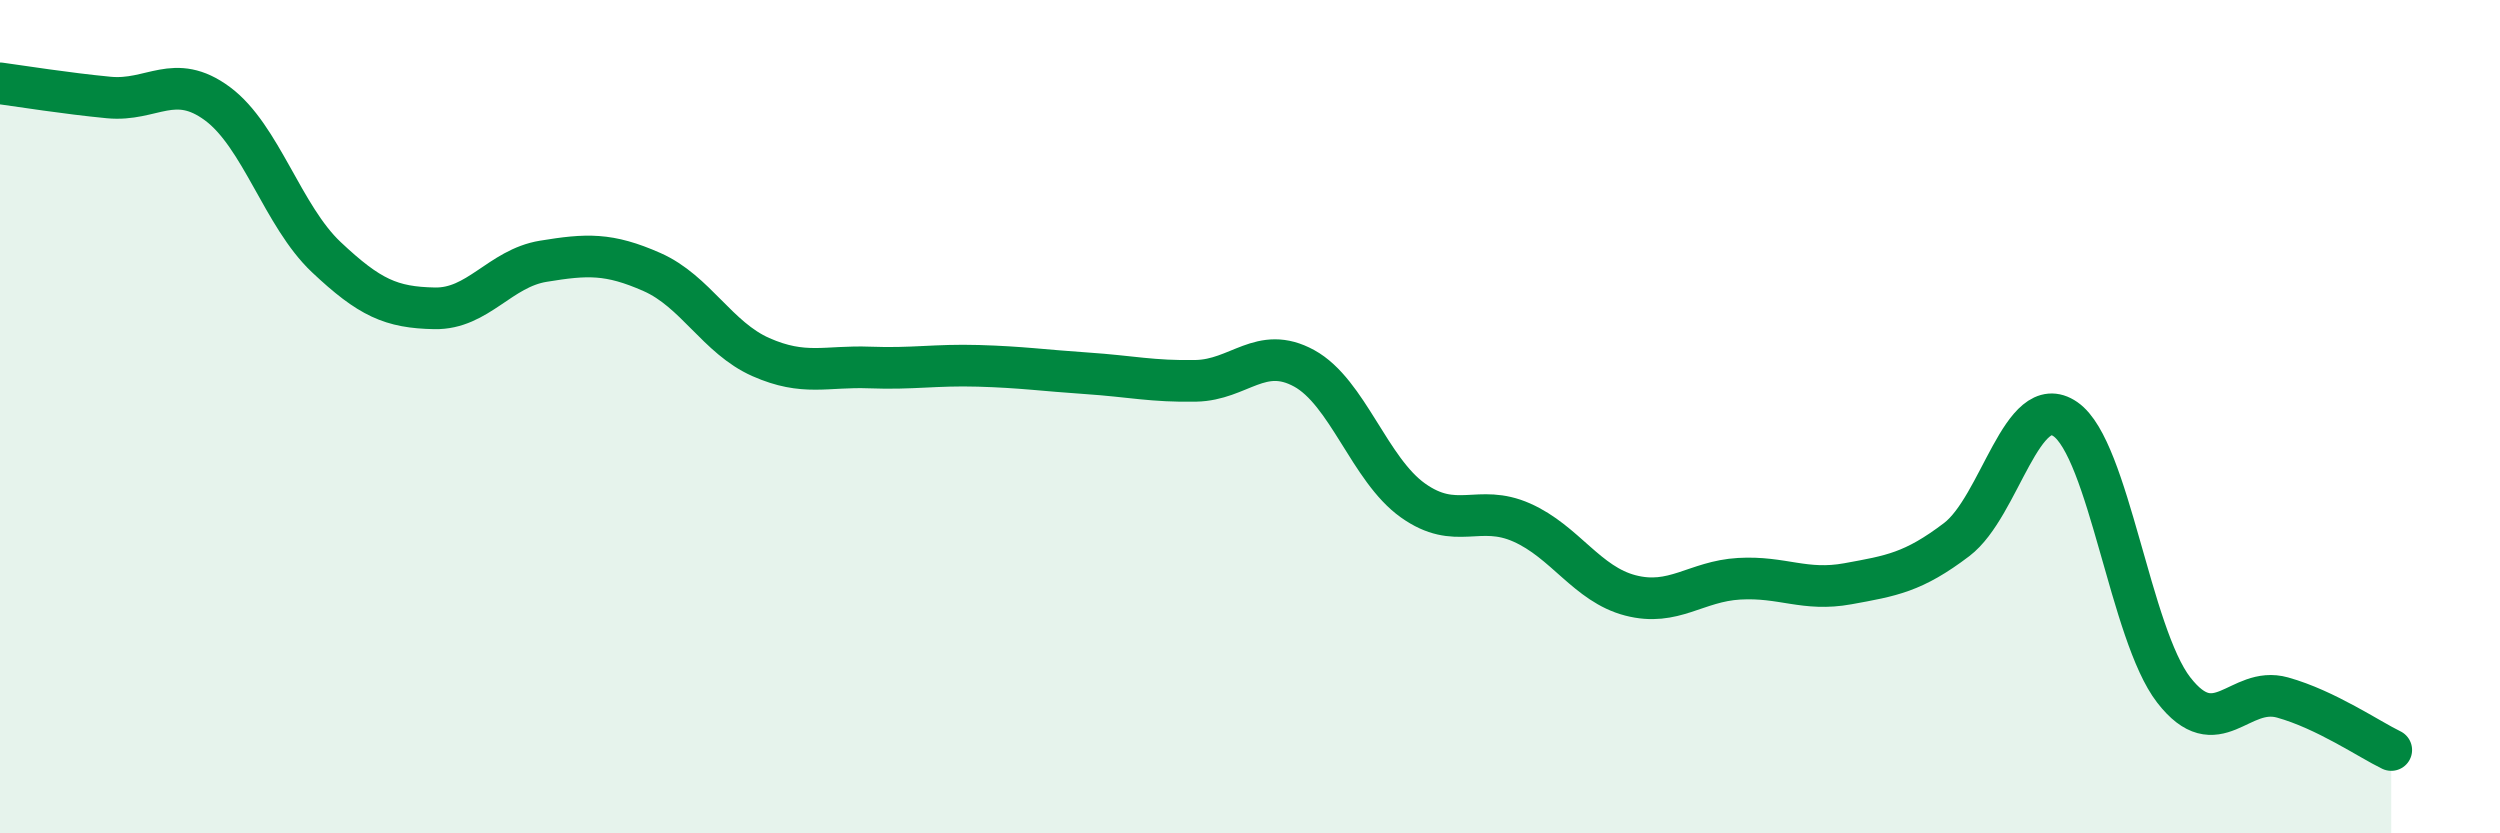 
    <svg width="60" height="20" viewBox="0 0 60 20" xmlns="http://www.w3.org/2000/svg">
      <path
        d="M 0,2 C 0.52,2.07 1.57,2.24 2.61,2.34 C 3.65,2.44 4.18,1.72 5.22,2.49 C 6.26,3.26 6.79,5.19 7.83,6.17 C 8.87,7.15 9.39,7.38 10.43,7.4 C 11.47,7.42 12,6.44 13.04,6.27 C 14.08,6.1 14.61,6.07 15.65,6.53 C 16.69,6.99 17.22,8.11 18.26,8.57 C 19.3,9.03 19.83,8.78 20.87,8.82 C 21.91,8.86 22.44,8.75 23.48,8.78 C 24.52,8.81 25.05,8.89 26.09,8.96 C 27.13,9.03 27.66,9.16 28.7,9.14 C 29.74,9.12 30.26,8.27 31.3,8.84 C 32.34,9.41 32.87,11.27 33.91,12.01 C 34.95,12.75 35.48,12.08 36.52,12.54 C 37.56,13 38.09,14.02 39.13,14.29 C 40.17,14.56 40.7,13.95 41.74,13.89 C 42.78,13.83 43.31,14.2 44.35,14.01 C 45.39,13.82 45.92,13.74 46.96,12.95 C 48,12.16 48.53,9.34 49.57,10.06 C 50.61,10.78 51.13,15.22 52.17,16.56 C 53.21,17.9 53.74,16.45 54.78,16.74 C 55.82,17.03 56.87,17.75 57.39,18L57.39 20L0 20Z"
        fill="#008740"
        opacity="0.1"
        stroke-linecap="round"
        stroke-linejoin="round"
      />
      <path
        d="M 0,2 C 0.52,2.07 1.57,2.24 2.61,2.34 C 3.65,2.44 4.18,1.72 5.22,2.49 C 6.26,3.26 6.79,5.19 7.83,6.17 C 8.87,7.15 9.39,7.38 10.43,7.4 C 11.47,7.42 12,6.44 13.04,6.27 C 14.08,6.1 14.61,6.07 15.65,6.53 C 16.69,6.99 17.22,8.11 18.26,8.57 C 19.3,9.03 19.83,8.78 20.87,8.82 C 21.91,8.86 22.44,8.75 23.48,8.78 C 24.52,8.81 25.05,8.89 26.09,8.96 C 27.13,9.03 27.66,9.16 28.7,9.14 C 29.74,9.12 30.26,8.27 31.3,8.84 C 32.34,9.41 32.87,11.27 33.91,12.01 C 34.95,12.75 35.48,12.08 36.52,12.54 C 37.56,13 38.09,14.02 39.13,14.29 C 40.17,14.56 40.7,13.95 41.74,13.89 C 42.78,13.83 43.31,14.2 44.35,14.01 C 45.39,13.82 45.92,13.74 46.96,12.95 C 48,12.16 48.53,9.34 49.57,10.06 C 50.61,10.78 51.13,15.22 52.17,16.56 C 53.21,17.9 53.74,16.45 54.78,16.74 C 55.82,17.03 56.87,17.75 57.39,18"
        stroke="#008740"
        stroke-width="1"
        fill="none"
        stroke-linecap="round"
        stroke-linejoin="round"
      />
    </svg>
  